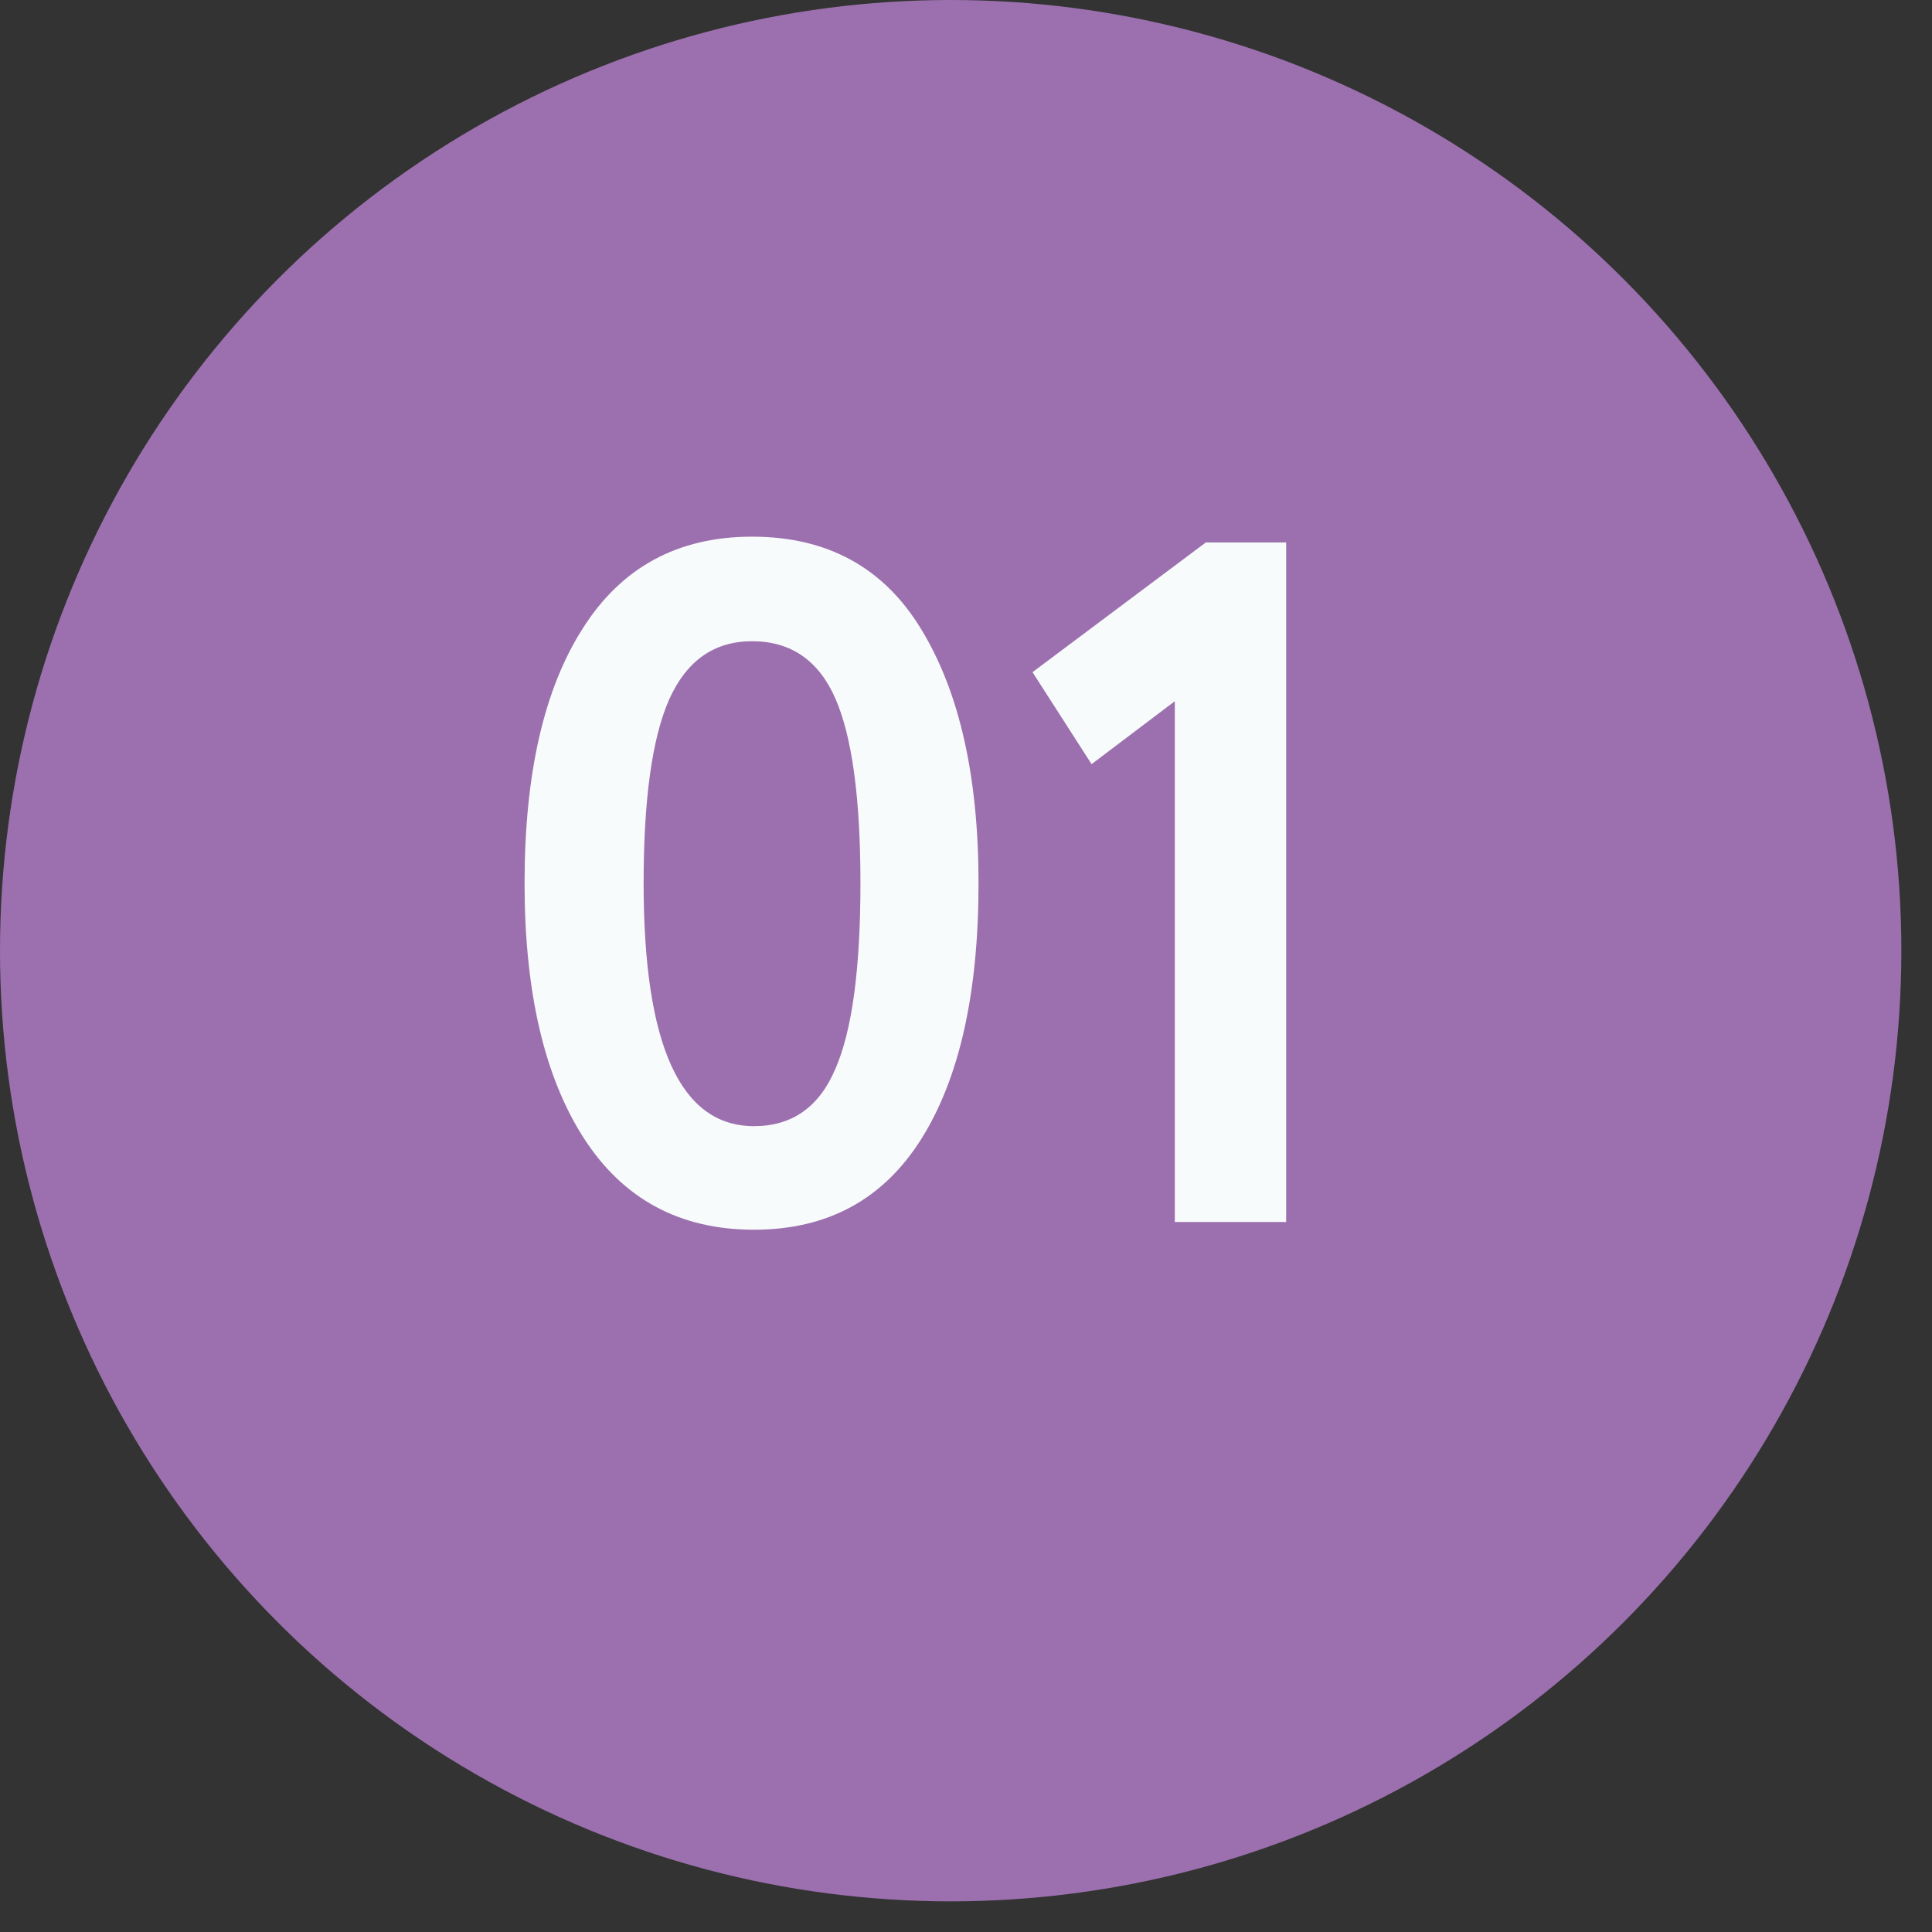 <?xml version="1.0" encoding="UTF-8"?> <svg xmlns="http://www.w3.org/2000/svg" width="58" height="58" viewBox="0 0 58 58" fill="none"><rect x="0" y="0" width="58" height="58" fill="#333333" stroke="none"/> <circle cx="28.54" cy="28.54" r="28.54" fill="#9C70AF"></circle> <path d="M22.577 16.111C24.843 16.111 26.538 17.041 27.662 18.901C28.805 20.78 29.376 23.318 29.376 26.514C29.376 29.808 28.805 32.365 27.662 34.186C26.519 36.007 24.843 36.917 22.635 36.917C20.407 36.917 18.702 35.997 17.52 34.157C16.339 32.316 15.748 29.769 15.748 26.514C15.748 23.24 16.329 20.693 17.491 18.872C18.654 17.031 20.349 16.111 22.577 16.111ZM19.322 26.514C19.322 31.377 20.426 33.808 22.635 33.808C23.778 33.808 24.591 33.236 25.076 32.093C25.579 30.951 25.831 29.091 25.831 26.514C25.831 23.957 25.579 22.107 25.076 20.964C24.572 19.821 23.739 19.25 22.577 19.25C21.434 19.25 20.601 19.84 20.078 21.022C19.574 22.184 19.322 24.015 19.322 26.514ZM32.77 22.94L30.997 20.179L36.199 16.285H38.611V36.685H35.269V21.051L32.77 22.94Z" fill="#F8FBFC"></path> </svg> 